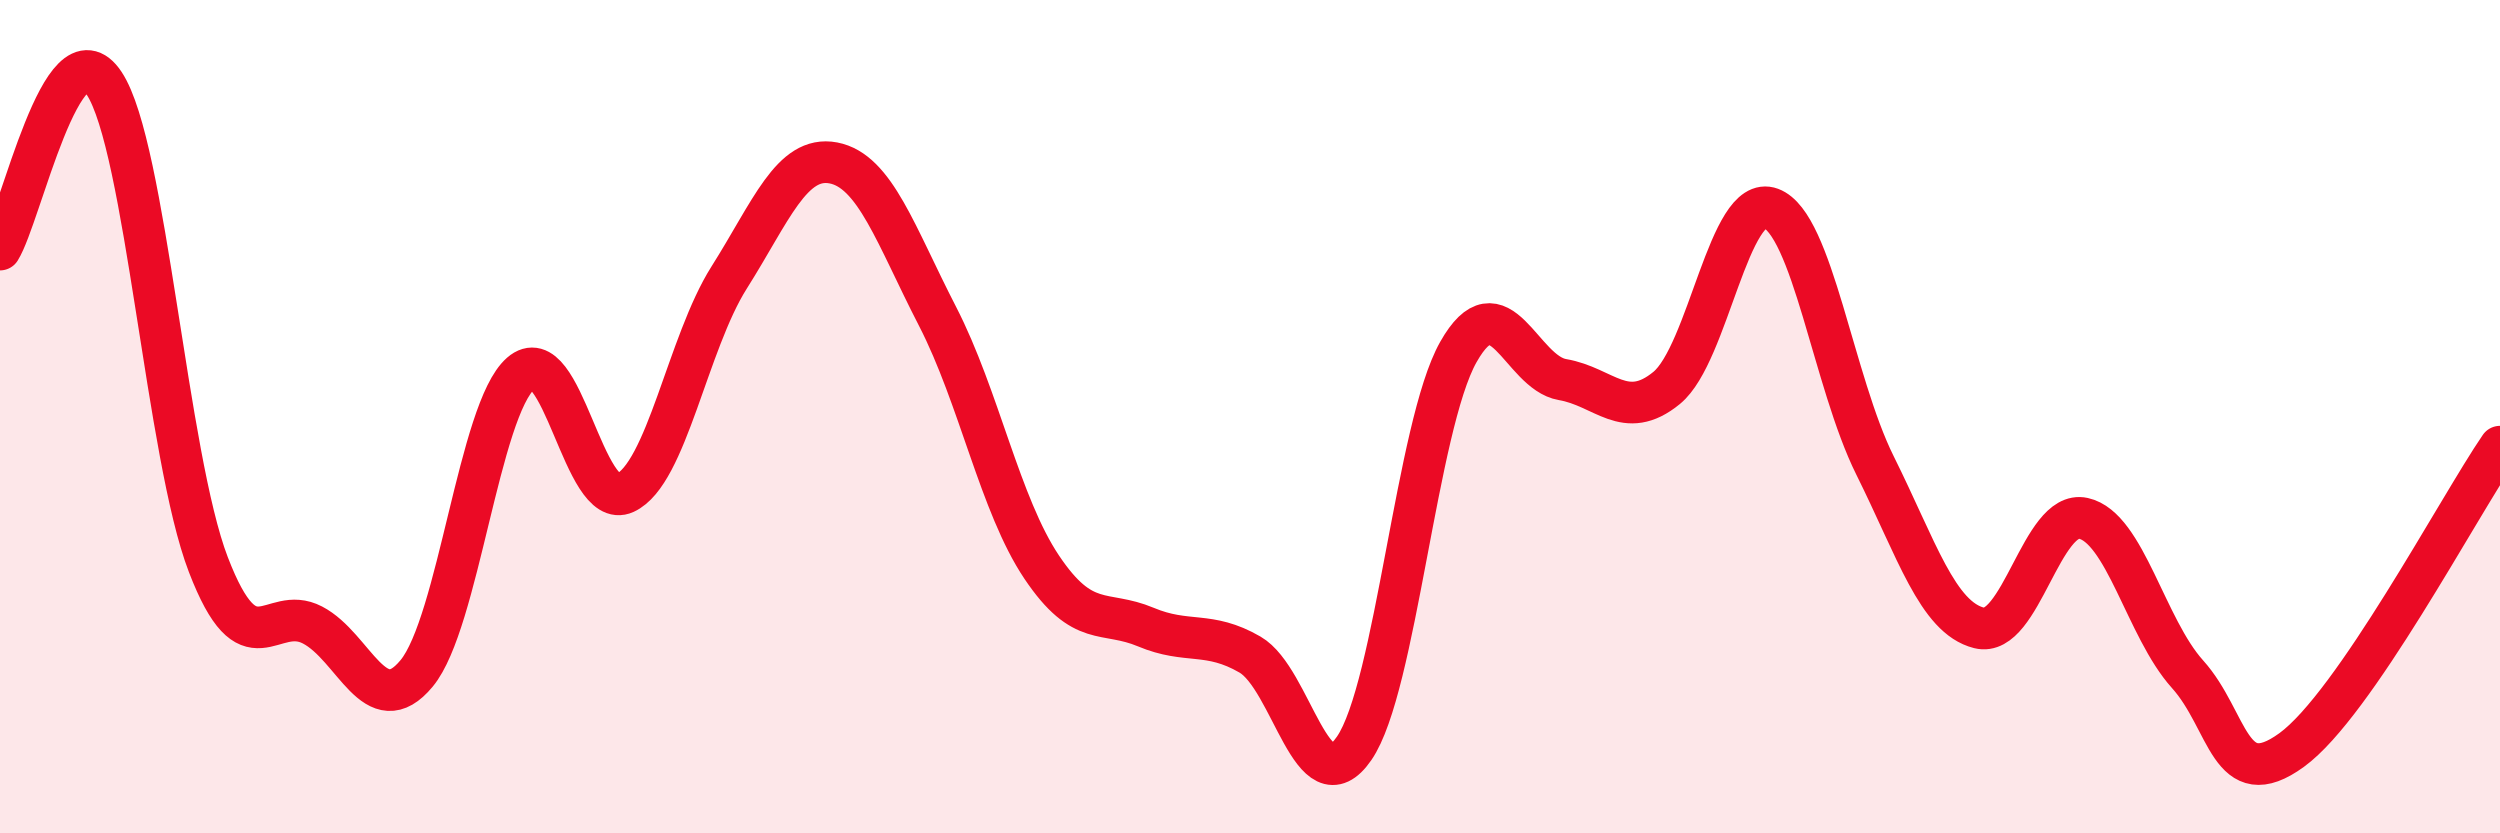 
    <svg width="60" height="20" viewBox="0 0 60 20" xmlns="http://www.w3.org/2000/svg">
      <path
        d="M 0,5.99 C 0.5,5.19 1.5,0.49 2.5,2 C 3.5,3.51 4,10.95 5,13.55 C 6,16.15 6.5,14.48 7.5,15 C 8.5,15.52 9,17.37 10,16.16 C 11,14.95 11.5,9.83 12.5,8.96 C 13.5,8.09 14,12.29 15,11.83 C 16,11.37 16.5,8.24 17.5,6.66 C 18.5,5.08 19,3.72 20,3.91 C 21,4.1 21.5,5.65 22.5,7.59 C 23.5,9.53 24,12.12 25,13.61 C 26,15.1 26.5,14.63 27.5,15.05 C 28.5,15.47 29,15.13 30,15.71 C 31,16.29 31.5,19.41 32.5,17.96 C 33.5,16.51 34,10.22 35,8.45 C 36,6.68 36.5,8.94 37.5,9.11 C 38.5,9.28 39,10.13 40,9.31 C 41,8.49 41.5,4.63 42.5,5 C 43.5,5.37 44,9.16 45,11.17 C 46,13.18 46.5,14.82 47.5,15.07 C 48.5,15.32 49,12.22 50,12.44 C 51,12.66 51.5,15.07 52.5,16.18 C 53.5,17.29 53.5,19.09 55,18 C 56.5,16.91 59,12.18 60,10.72L60 20L0 20Z"
        fill="#EB0A25"
        opacity="0.1"
        stroke-linecap="round"
        stroke-linejoin="round"
      />
      <path
        d="M 0,5.99 C 0.5,5.19 1.5,0.49 2.5,2 C 3.5,3.51 4,10.95 5,13.55 C 6,16.15 6.5,14.48 7.5,15 C 8.5,15.52 9,17.37 10,16.16 C 11,14.95 11.5,9.83 12.5,8.96 C 13.5,8.09 14,12.29 15,11.83 C 16,11.37 16.5,8.24 17.5,6.66 C 18.5,5.08 19,3.72 20,3.91 C 21,4.1 21.5,5.65 22.5,7.59 C 23.5,9.53 24,12.12 25,13.61 C 26,15.1 26.5,14.63 27.5,15.05 C 28.5,15.47 29,15.13 30,15.71 C 31,16.29 31.5,19.41 32.5,17.96 C 33.5,16.51 34,10.22 35,8.45 C 36,6.68 36.5,8.94 37.5,9.11 C 38.5,9.28 39,10.13 40,9.31 C 41,8.49 41.5,4.63 42.5,5 C 43.5,5.37 44,9.16 45,11.17 C 46,13.18 46.5,14.82 47.5,15.07 C 48.5,15.32 49,12.22 50,12.44 C 51,12.66 51.5,15.07 52.5,16.18 C 53.5,17.29 53.5,19.09 55,18 C 56.5,16.91 59,12.18 60,10.72"
        stroke="#EB0A25"
        stroke-width="1"
        fill="none"
        stroke-linecap="round"
        stroke-linejoin="round"
      />
    </svg>
  